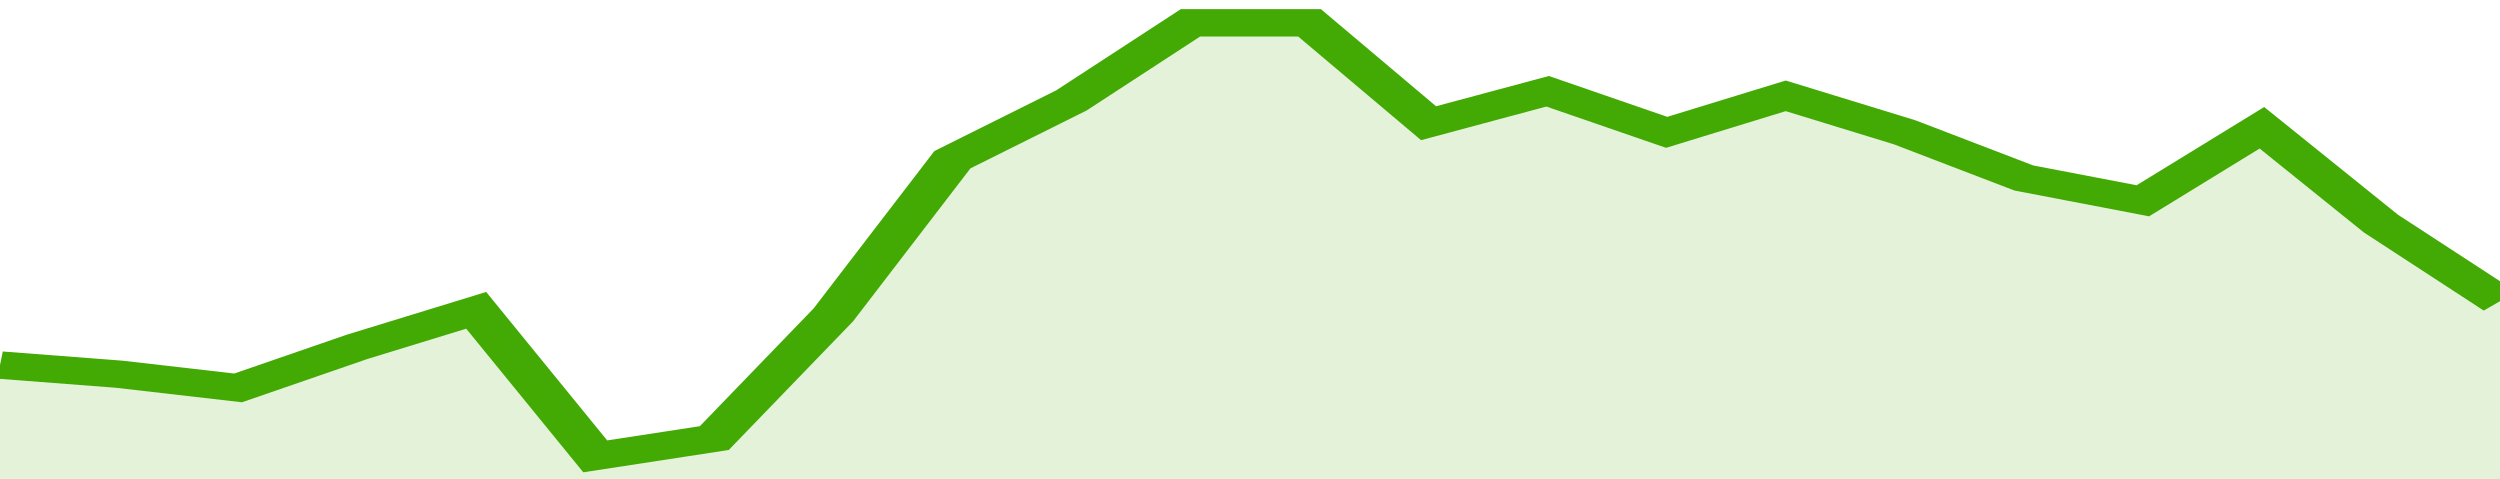 <svg xmlns="http://www.w3.org/2000/svg" viewBox="0 0 336 105" width="120" height="23" preserveAspectRatio="none">
				 <polyline fill="none" stroke="#43AA05" stroke-width="6" points="0, 80 16, 82 32, 85 48, 76 64, 68 80, 100 96, 96 112, 69 128, 35 144, 22 160, 5 176, 5 192, 27 208, 20 224, 29 240, 21 256, 29 272, 39 288, 44 304, 28 320, 49 336, 66 336, 66 "> </polyline>
				 <polygon fill="#43AA05" opacity="0.15" points="0, 105 0, 80 16, 82 32, 85 48, 76 64, 68 80, 100 96, 96 112, 69 128, 35 144, 22 160, 5 176, 5 192, 27 208, 20 224, 29 240, 21 256, 29 272, 39 288, 44 304, 28 320, 49 336, 66 336, 105 "></polygon>
			</svg>